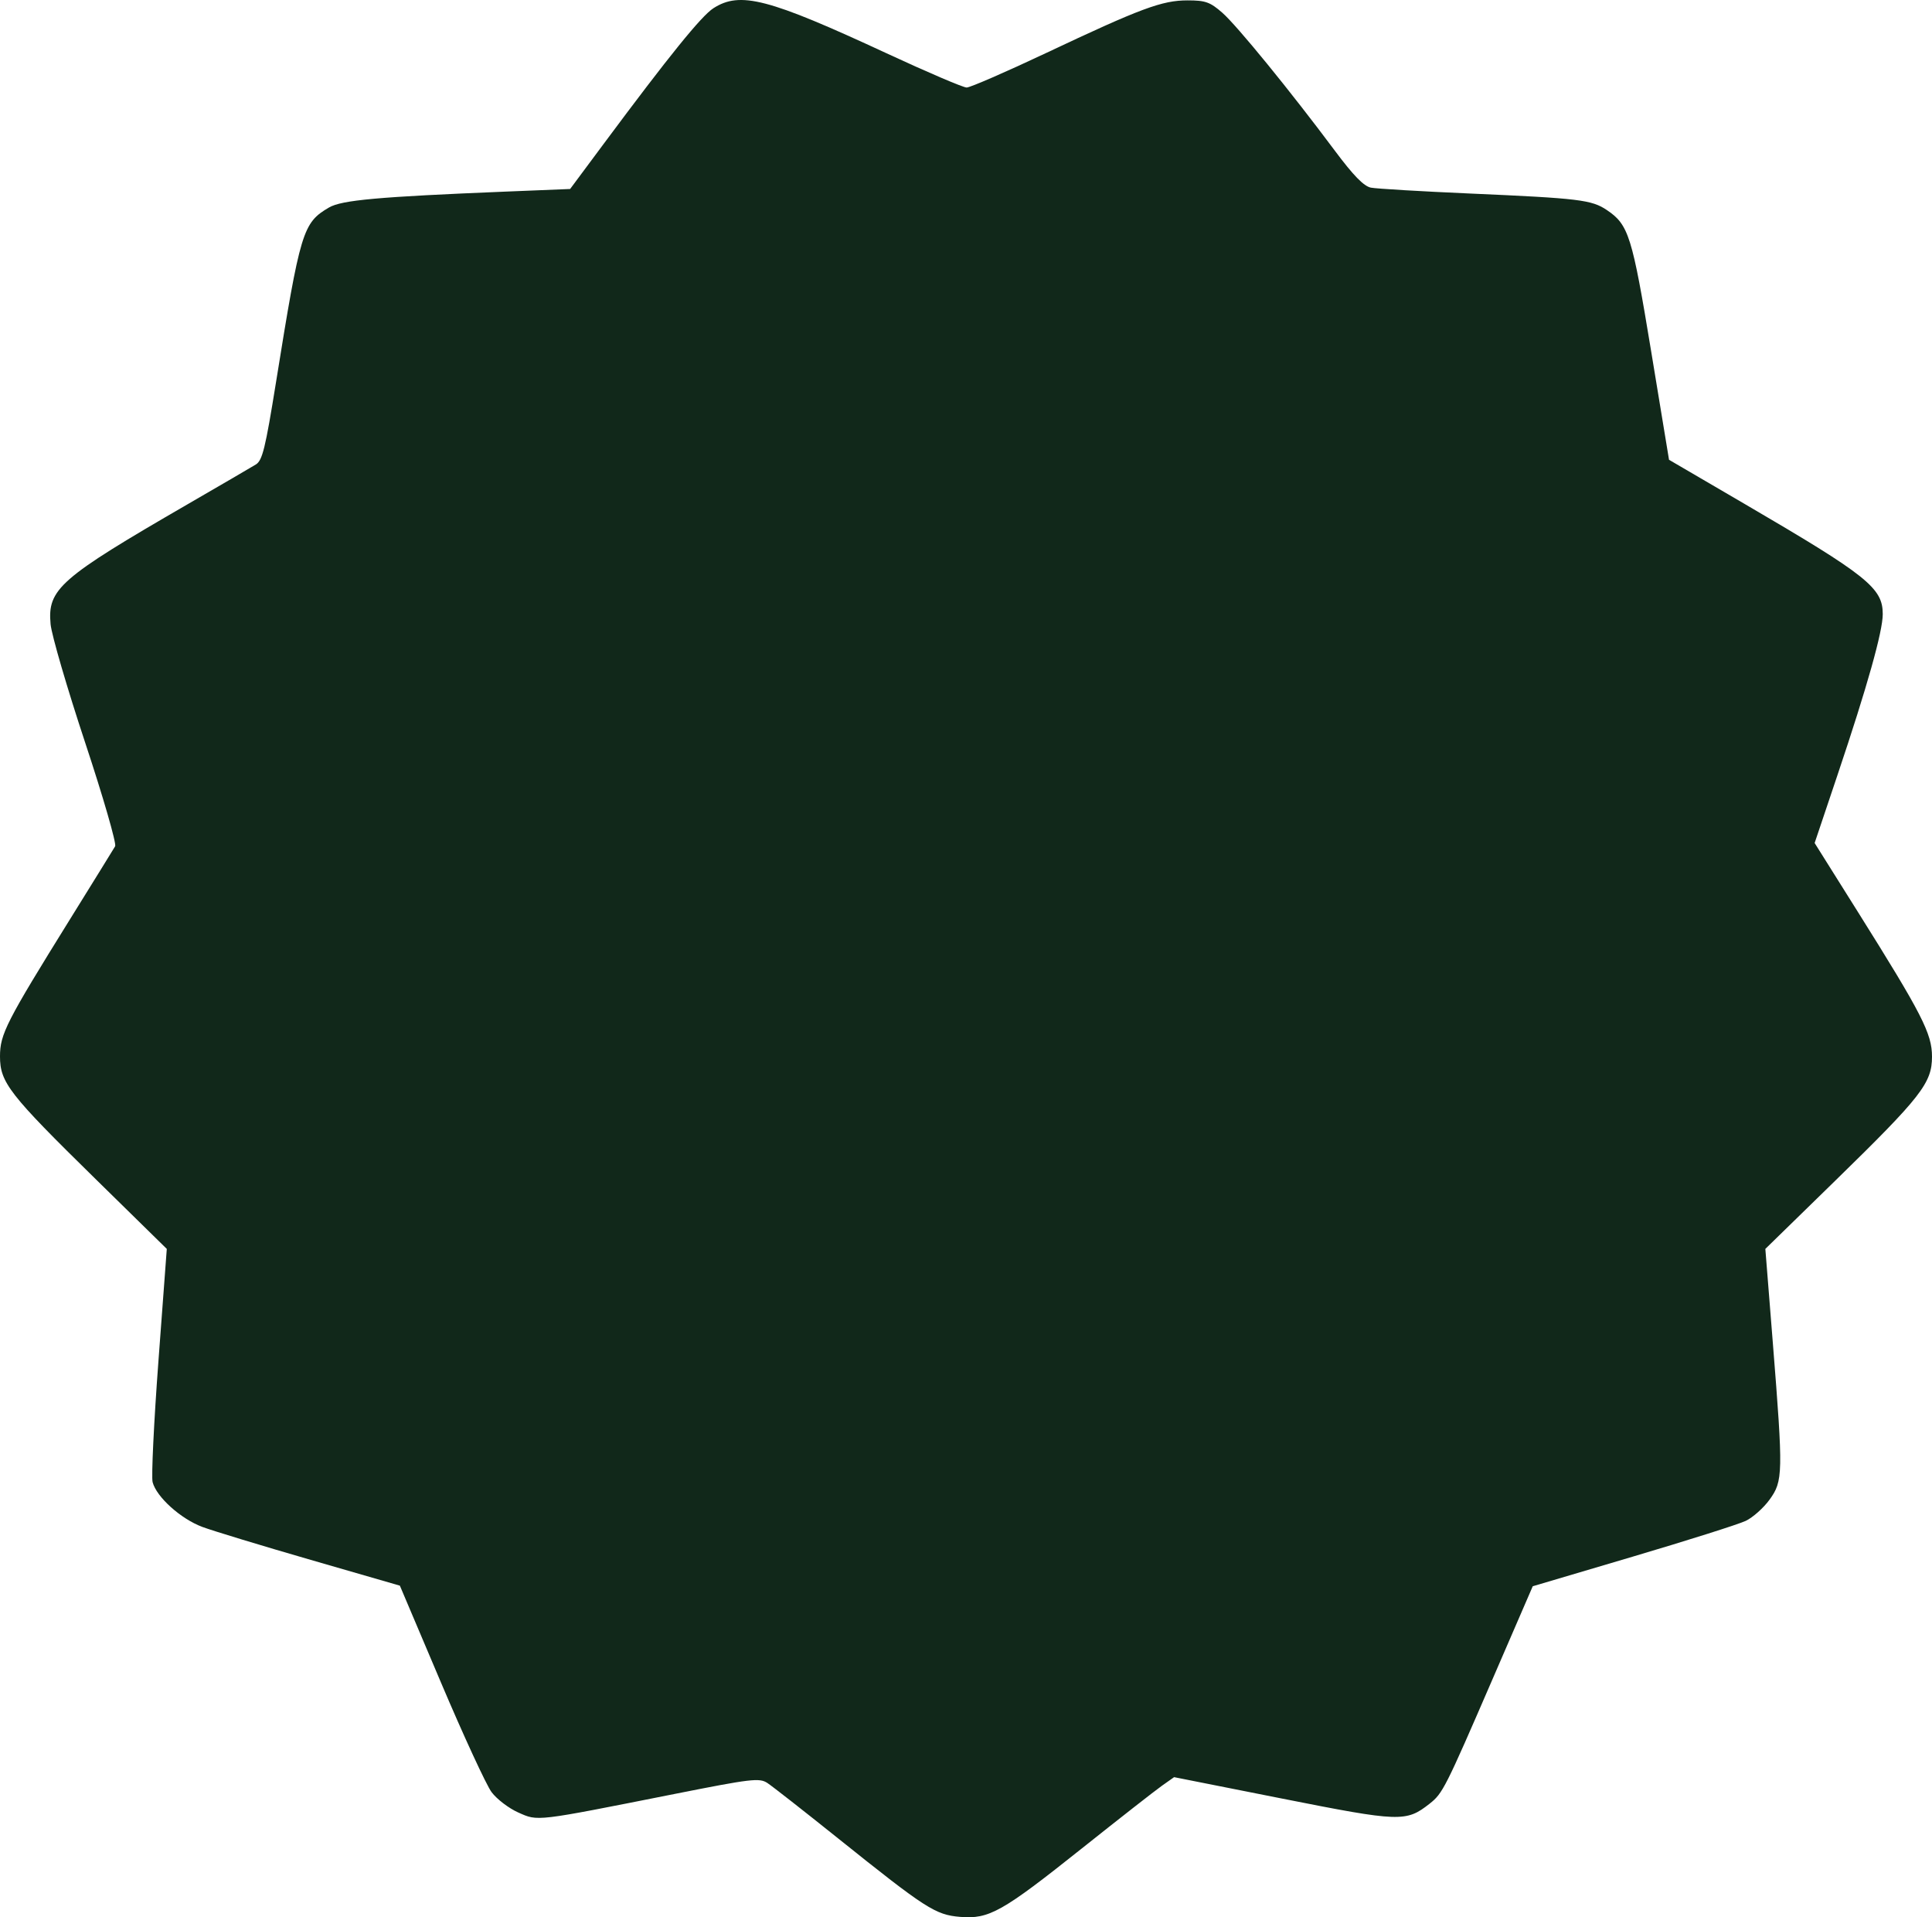<?xml version="1.0" encoding="UTF-8"?> <svg xmlns="http://www.w3.org/2000/svg" width="510" height="506" viewBox="0 0 510 506" fill="none"> <path fill-rule="evenodd" clip-rule="evenodd" d="M188.325 2.169C185.162 4.195 176.608 14.76 159.5 37.77L150.5 49.875L133.5 50.566C99.827 51.937 90.193 52.804 86.843 54.765C79.93 58.814 79.283 60.947 72.845 100.97C70.051 118.334 69.268 121.522 67.534 122.587C66.415 123.274 58.3 128.001 49.5 133.093C15.723 152.636 12.491 155.466 13.355 164.742C13.618 167.569 17.724 181.628 22.48 195.984C27.236 210.34 30.798 222.652 30.395 223.343C29.992 224.035 24.631 232.701 18.482 242.601C1.637 269.72 0 272.925 0 278.797C0 285.686 2.416 288.786 25.167 311.101L44.029 329.601L41.83 359.101C40.62 375.326 39.925 389.75 40.285 391.154C41.285 395.056 47.72 400.853 53.402 402.97C56.206 404.015 69.087 407.931 82.028 411.673L105.555 418.475L116.402 444.038C122.368 458.098 128.382 471.117 129.766 472.97C131.151 474.823 134.327 477.243 136.824 478.347C142.09 480.677 141.029 480.803 177.88 473.486C198.372 469.417 200.455 469.169 202.567 470.553C203.836 471.385 212.215 477.945 221.187 485.131C244.404 503.727 246.92 505.347 253.441 505.888C261.094 506.522 264.507 504.604 285.589 487.815C295.44 479.97 304.947 472.531 306.716 471.283L309.932 469.013L338.552 474.69C369.586 480.844 371.174 480.899 377.385 476.013C380.846 473.291 381.512 471.971 394.006 443.116L404.607 418.632L431.004 410.818C445.522 406.521 458.938 402.275 460.817 401.384C462.695 400.492 465.53 397.971 467.116 395.782C470.691 390.848 470.732 388.905 467.999 354.601L466.007 329.601L484.455 311.601C507.178 289.431 510 285.814 510 278.86C510 272.777 507.349 267.606 490.357 240.541L479.019 222.482L485.052 204.541C492.924 181.132 497 166.639 497 162.062C497 155.156 492.919 151.902 460.541 132.996L440.581 121.341L435.859 92.68C430.843 62.238 429.927 59.316 424.185 55.447C420.153 52.73 416.903 52.337 388 51.072C375.075 50.507 363.319 49.809 361.876 49.521C360.014 49.149 357.261 46.329 352.388 39.799C340.53 23.908 326.512 6.729 322.648 3.351C319.43 0.538 318.199 0.101 313.488 0.101C306.753 0.101 301.177 2.175 276.172 13.978C265.541 18.995 256.091 23.1 255.172 23.1C254.252 23.099 244.747 19.037 234.048 14.073C202.768 -0.439 195.393 -2.359 188.325 2.169Z" fill="#11281A"></path> </svg> 
